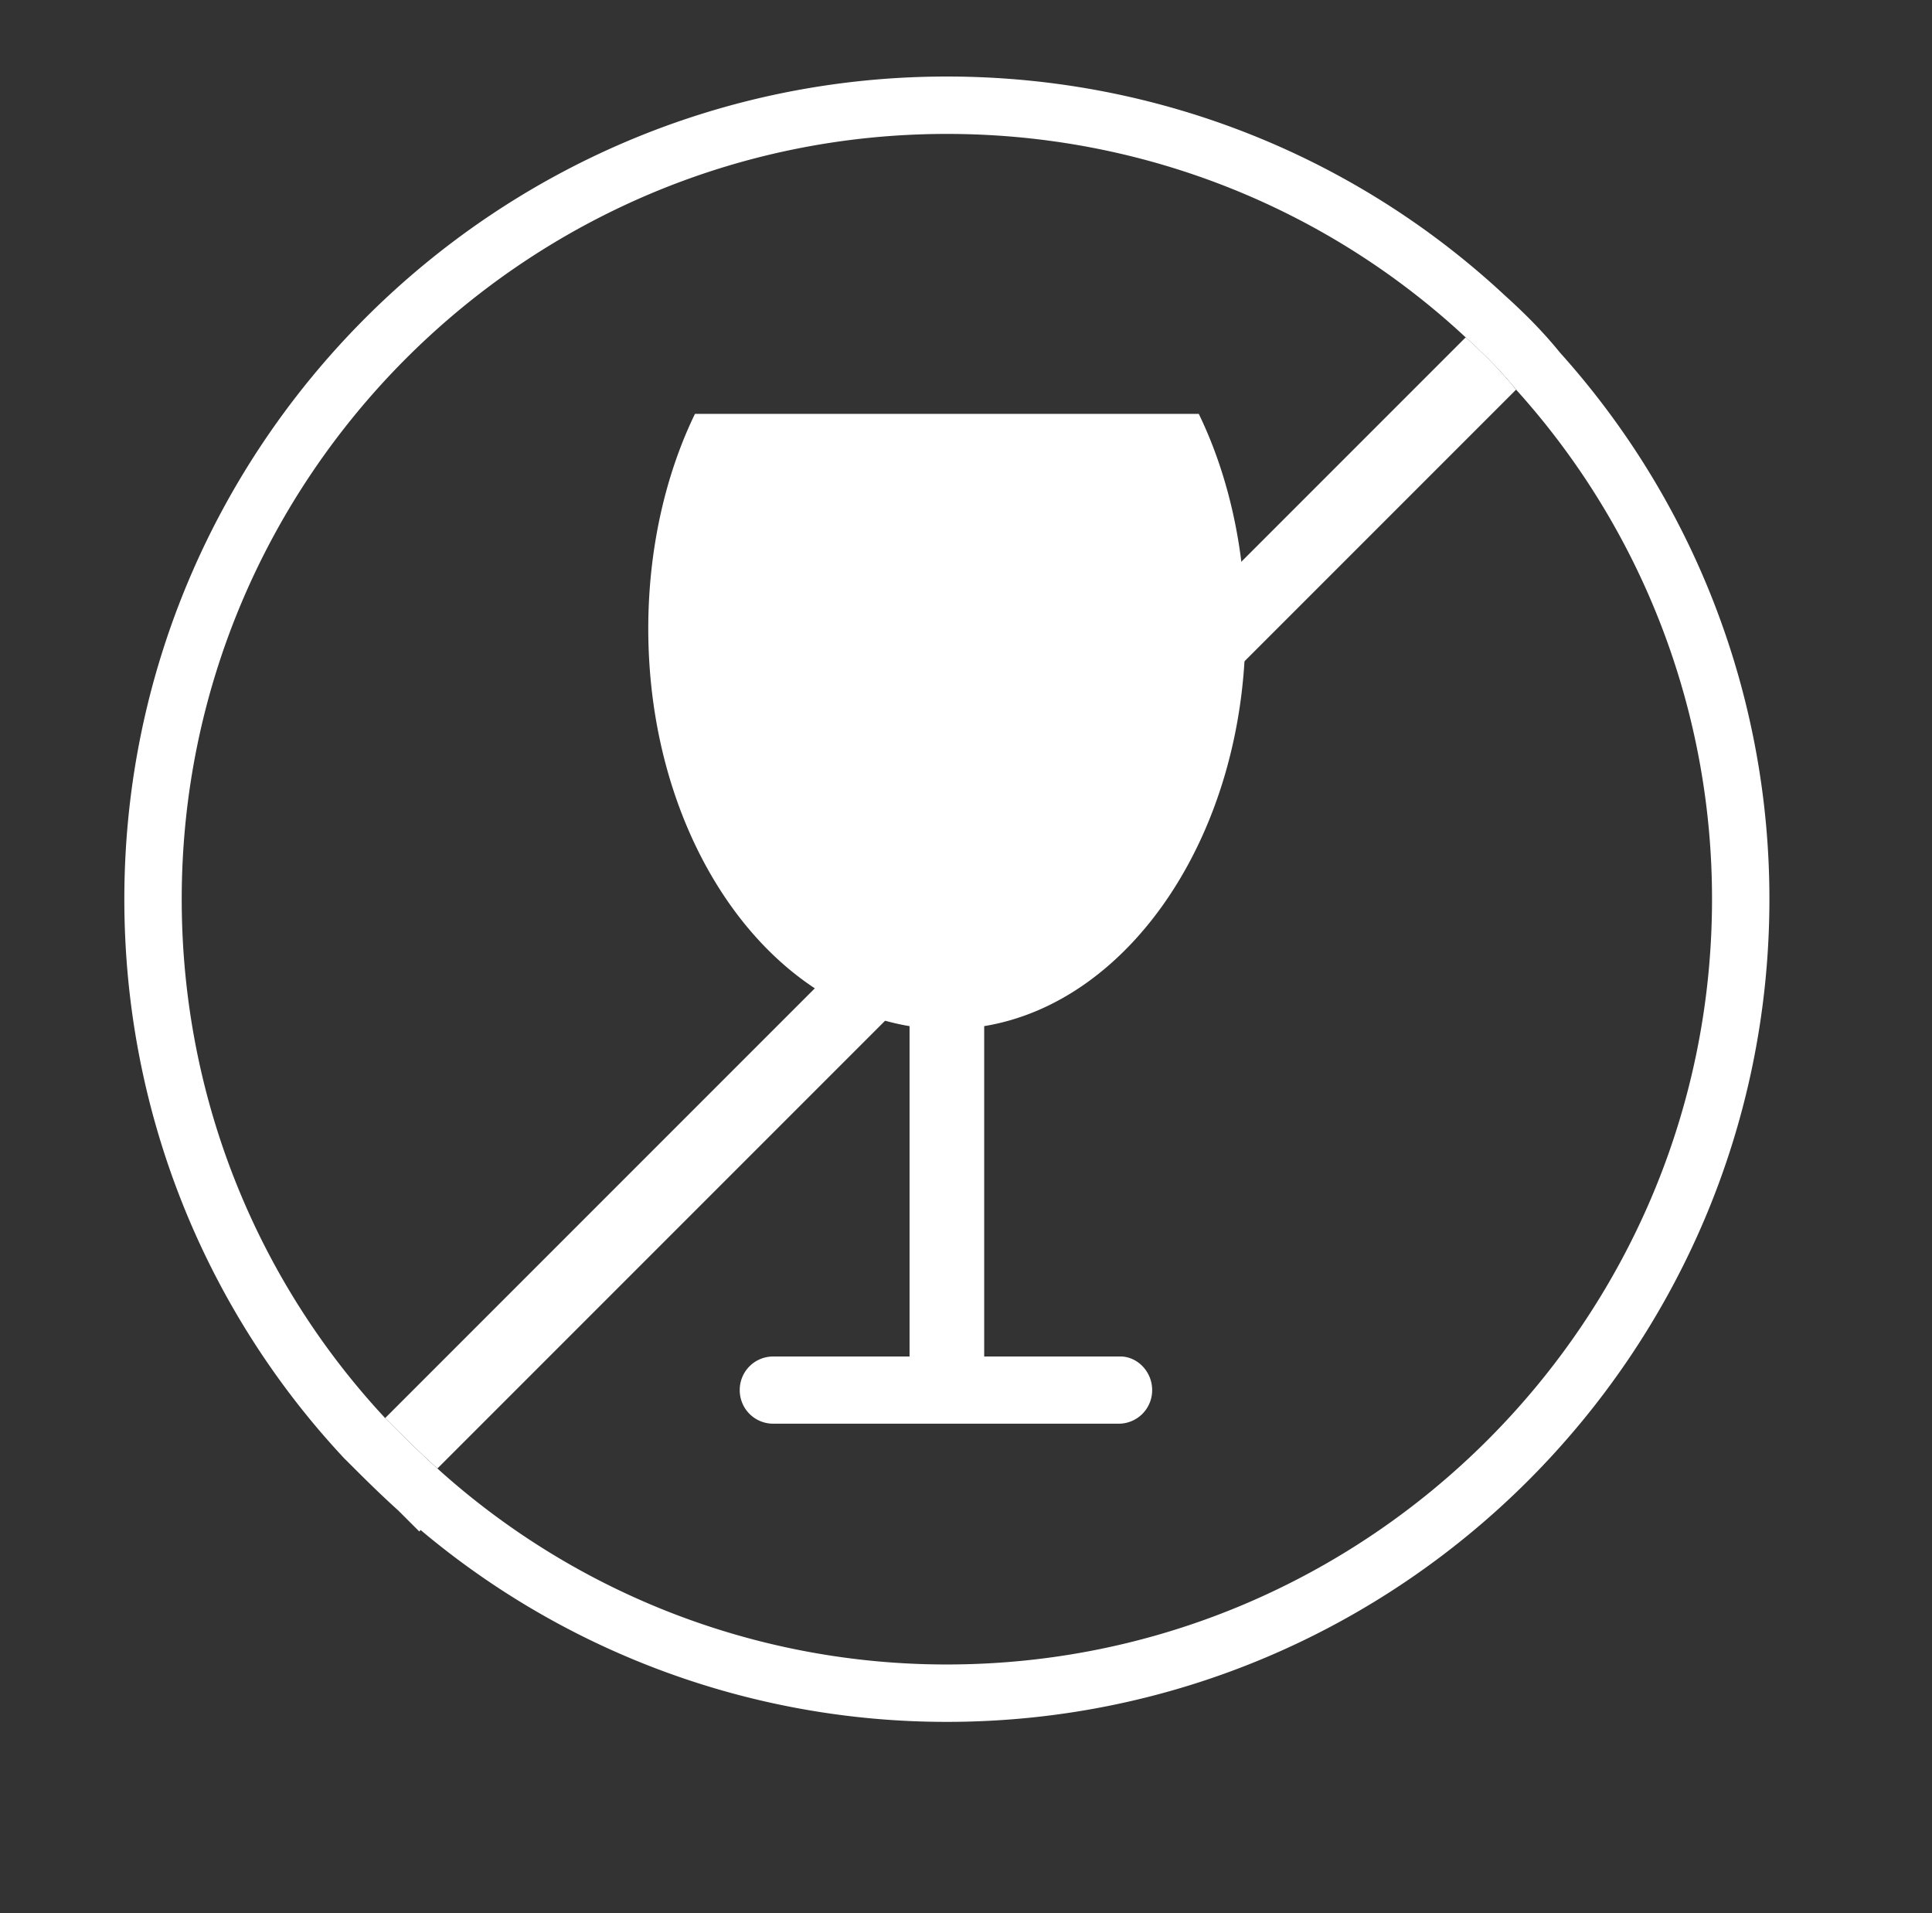 <svg width="101" height="100" fill="none" xmlns="http://www.w3.org/2000/svg"><rect width="100%" height="100%" fill="#333333" stroke="none"/><path d="M21.861 77.87A41.181 41.181 0 0049.5 88.5C72.377 88.5 91 69.877 91 47a41.181 41.181 0 00-10.6-27.607c-.84-1.043-1.769-1.968-2.765-2.865C70.244 9.648 60.324 5.5 49.5 5.5 26.623 5.5 8 24.123 8 47c0 10.828 4.15 20.752 11.037 28.144l.018.02.018.019.012.01c.87.872 1.772 1.773 2.776 2.677zm0 0l.001.001 1.004-1.115-1.005 1.114s0 0 0 0z" stroke="#fff" stroke-width="3"/><path d="M79.256 20.366l-56.39 56.39c-.976-.878-1.854-1.756-2.732-2.634l56.488-56.488c.976.878 1.854 1.756 2.634 2.732z" fill="#fff"/><path d="M58.573 70.902h-7.122V53.634c7.707-1.268 13.659-10.146 13.659-20.78 0-4.098-.878-8-2.44-11.22H36.33c-1.562 3.22-2.44 7.122-2.44 11.22 0 10.731 5.951 19.512 13.659 20.78v17.268h-7.122c-.976 0-1.756.78-1.756 1.756s.78 1.757 1.756 1.757h18.048a1.75 1.75 0 001.757-1.757c0-.975-.78-1.756-1.659-1.756z" fill="#fff"/></svg>